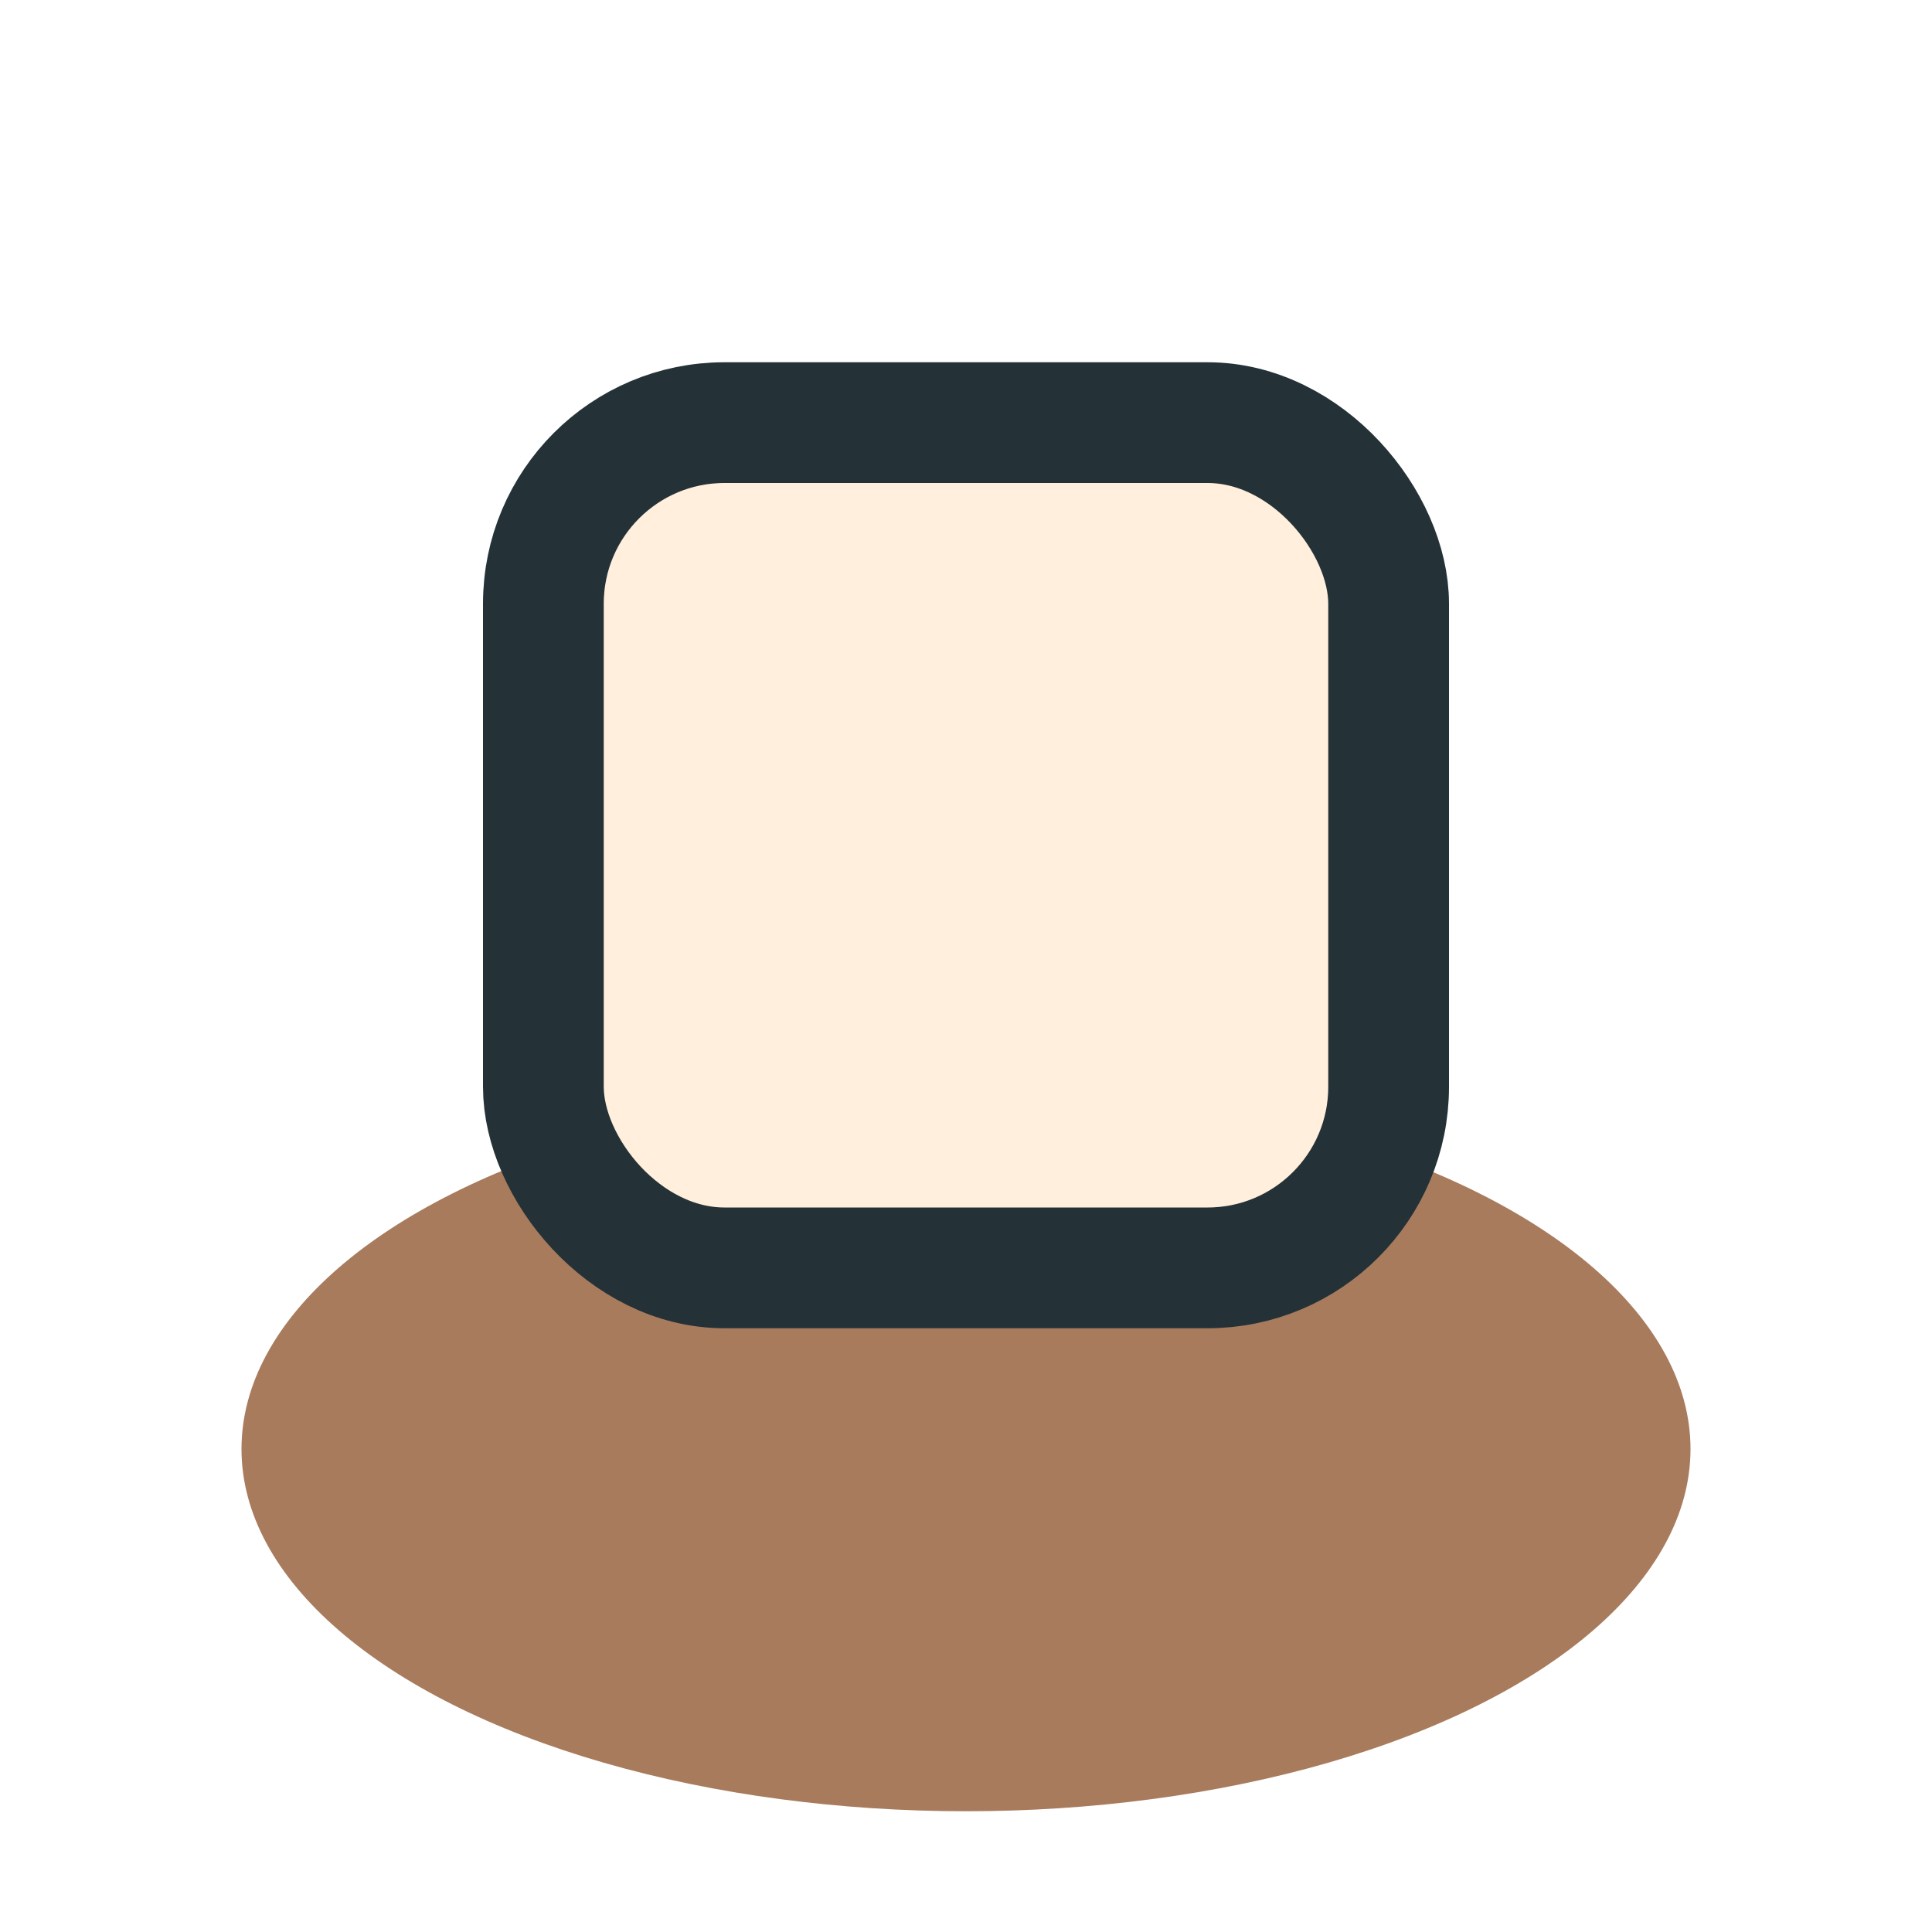 <?xml version="1.0" encoding="UTF-8"?>
<svg xmlns="http://www.w3.org/2000/svg" width="32" height="32" viewBox="0 0 32 32"><ellipse cx="16" cy="24" rx="12" ry="6" fill="#A87B5D"/><rect x="9" y="7" width="14" height="14" rx="3" fill="#FFEFDC" stroke="#243238" stroke-width="2"/></svg>